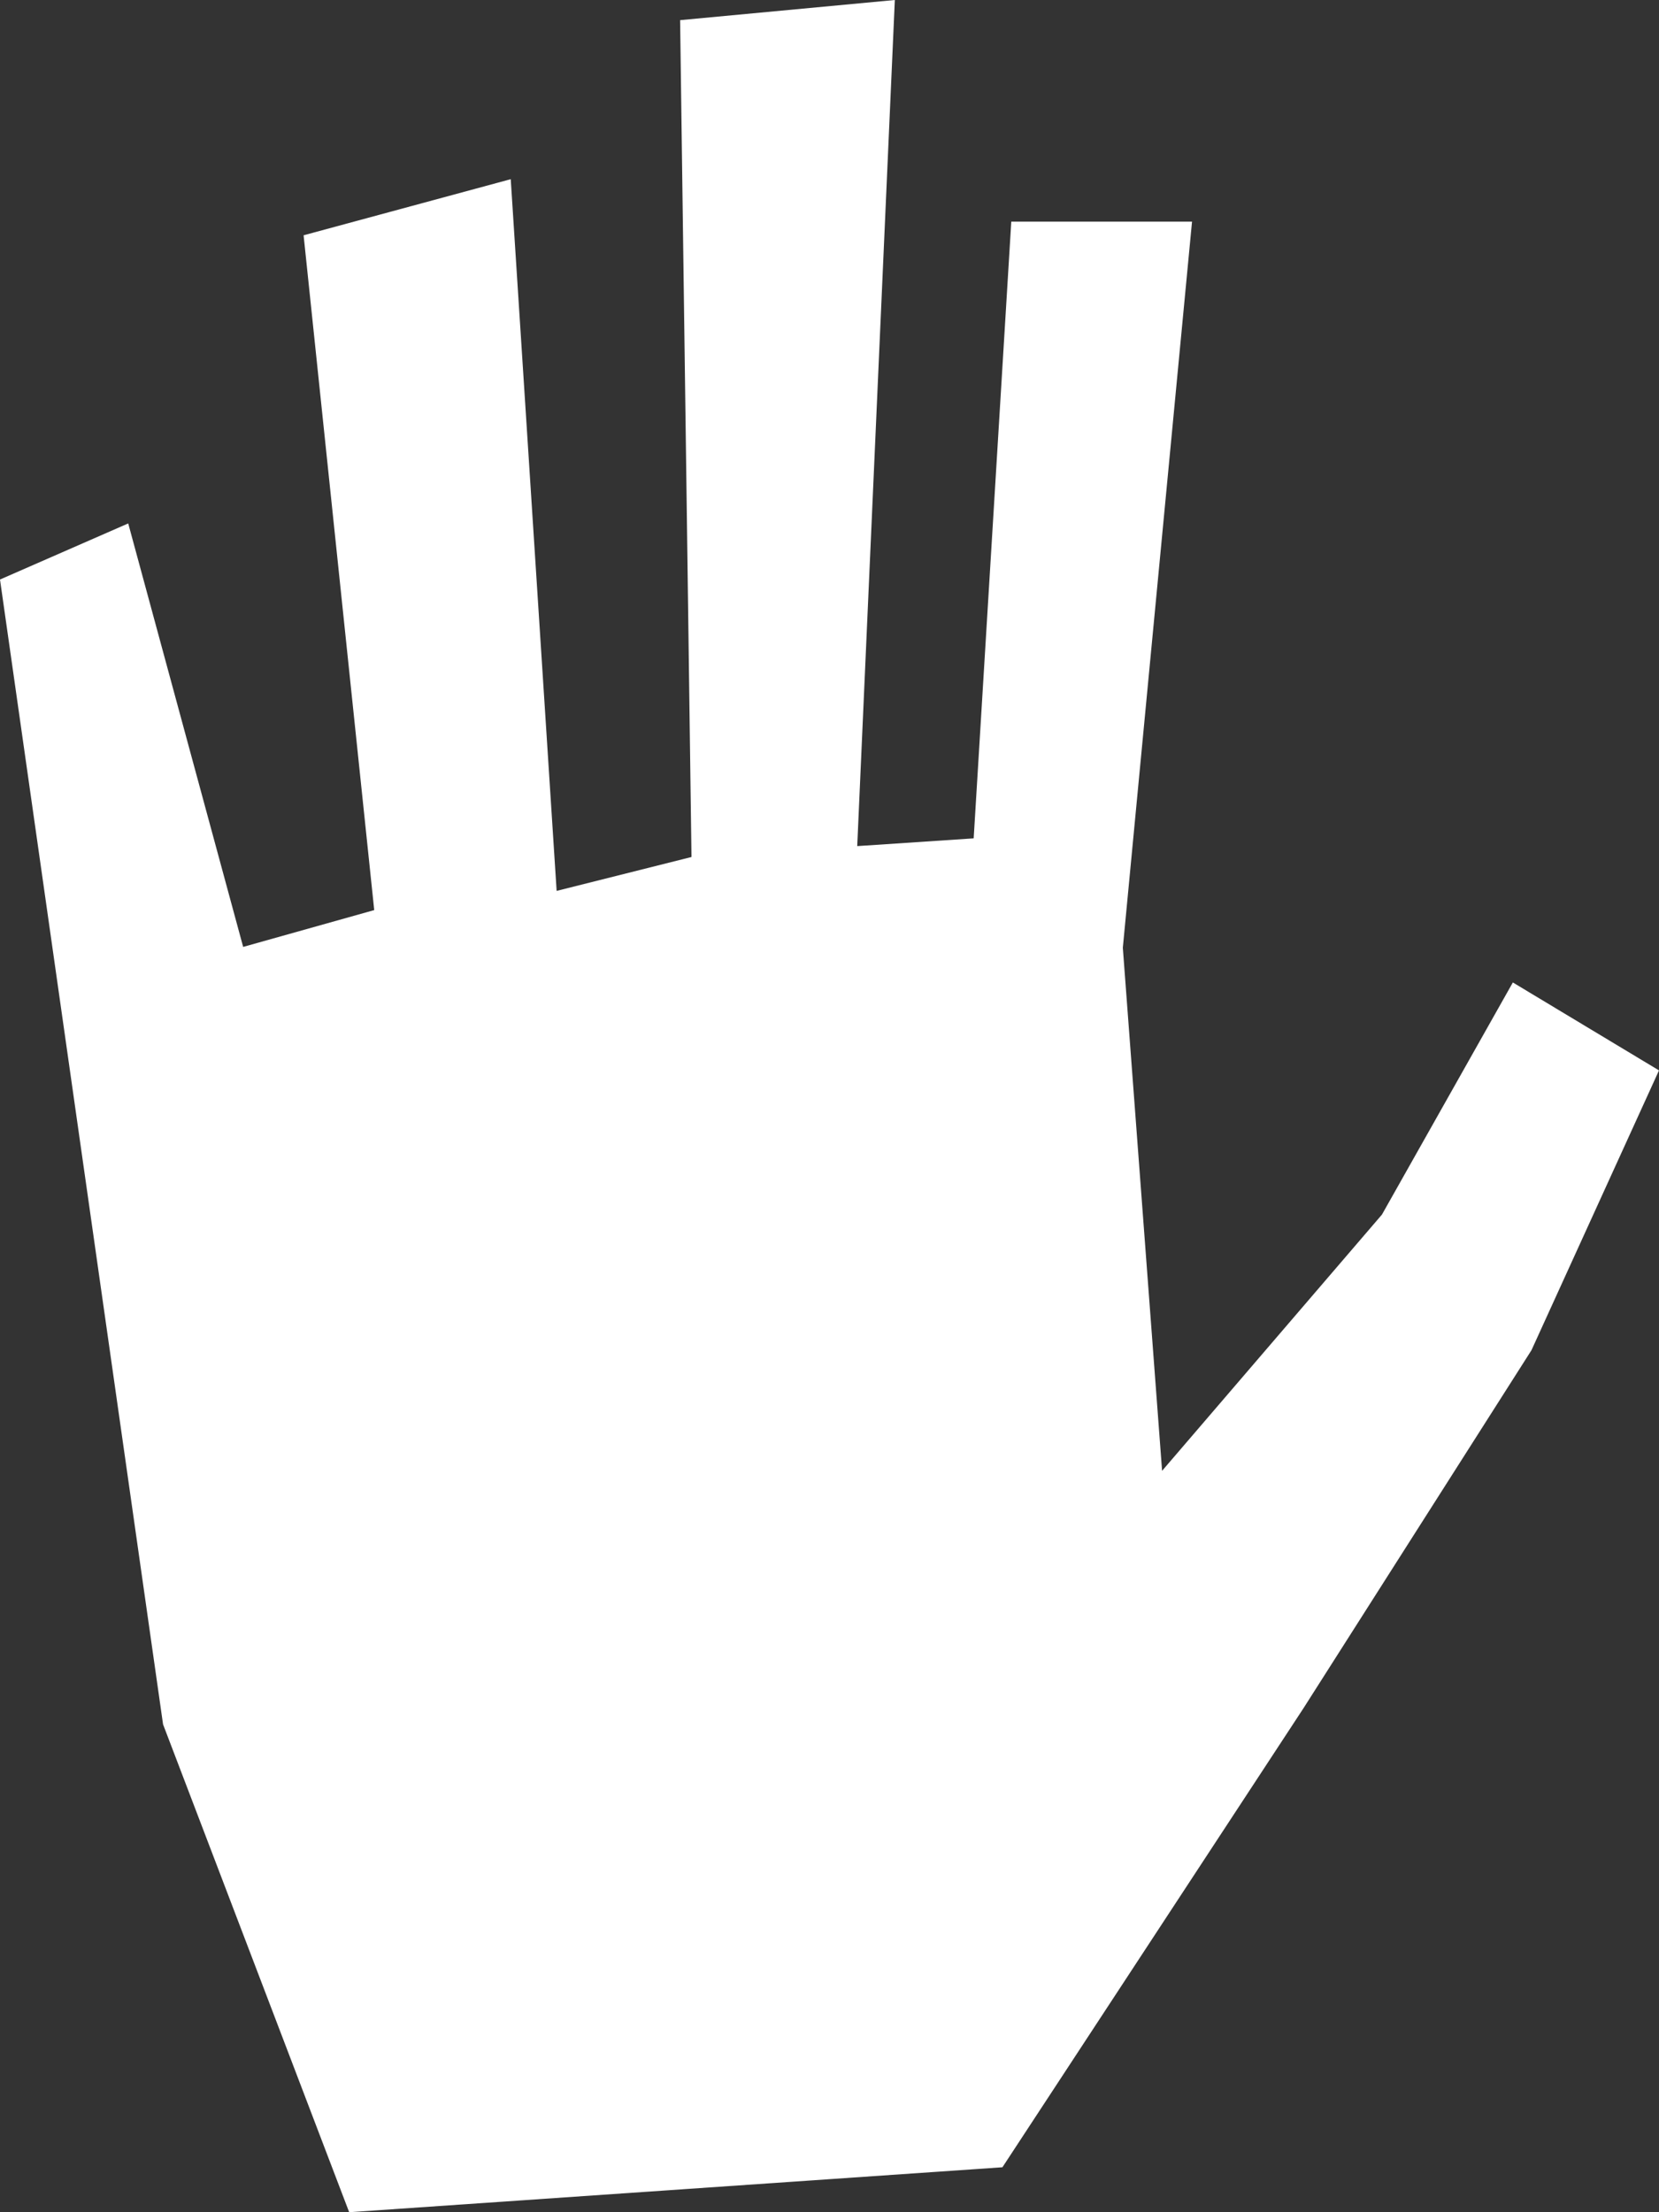 <svg width="21" height="28" viewBox="0 0 21 28" fill="none" xmlns="http://www.w3.org/2000/svg">
<rect x="0" y="0" width="21" height="28" fill="#333333" stroke="none"/>
<path d="M16.499 21.622L19.386 17.089L21 13.548L19.15 12.435L17.493 15.373L14.71 18.616L14.213 11.996L15.089 2.805H12.801L12.325 10.611L10.851 10.709L11.327 0L8.609 0.255L8.753 10.847L7.046 11.276L6.465 2.268L3.843 2.978L4.737 11.519L3.078 11.985L1.623 6.625L-1.90735e-06 7.335L2.064 21.825L4.42 28L12.689 27.431L16.499 21.622Z" fill="white"/>
</svg>
